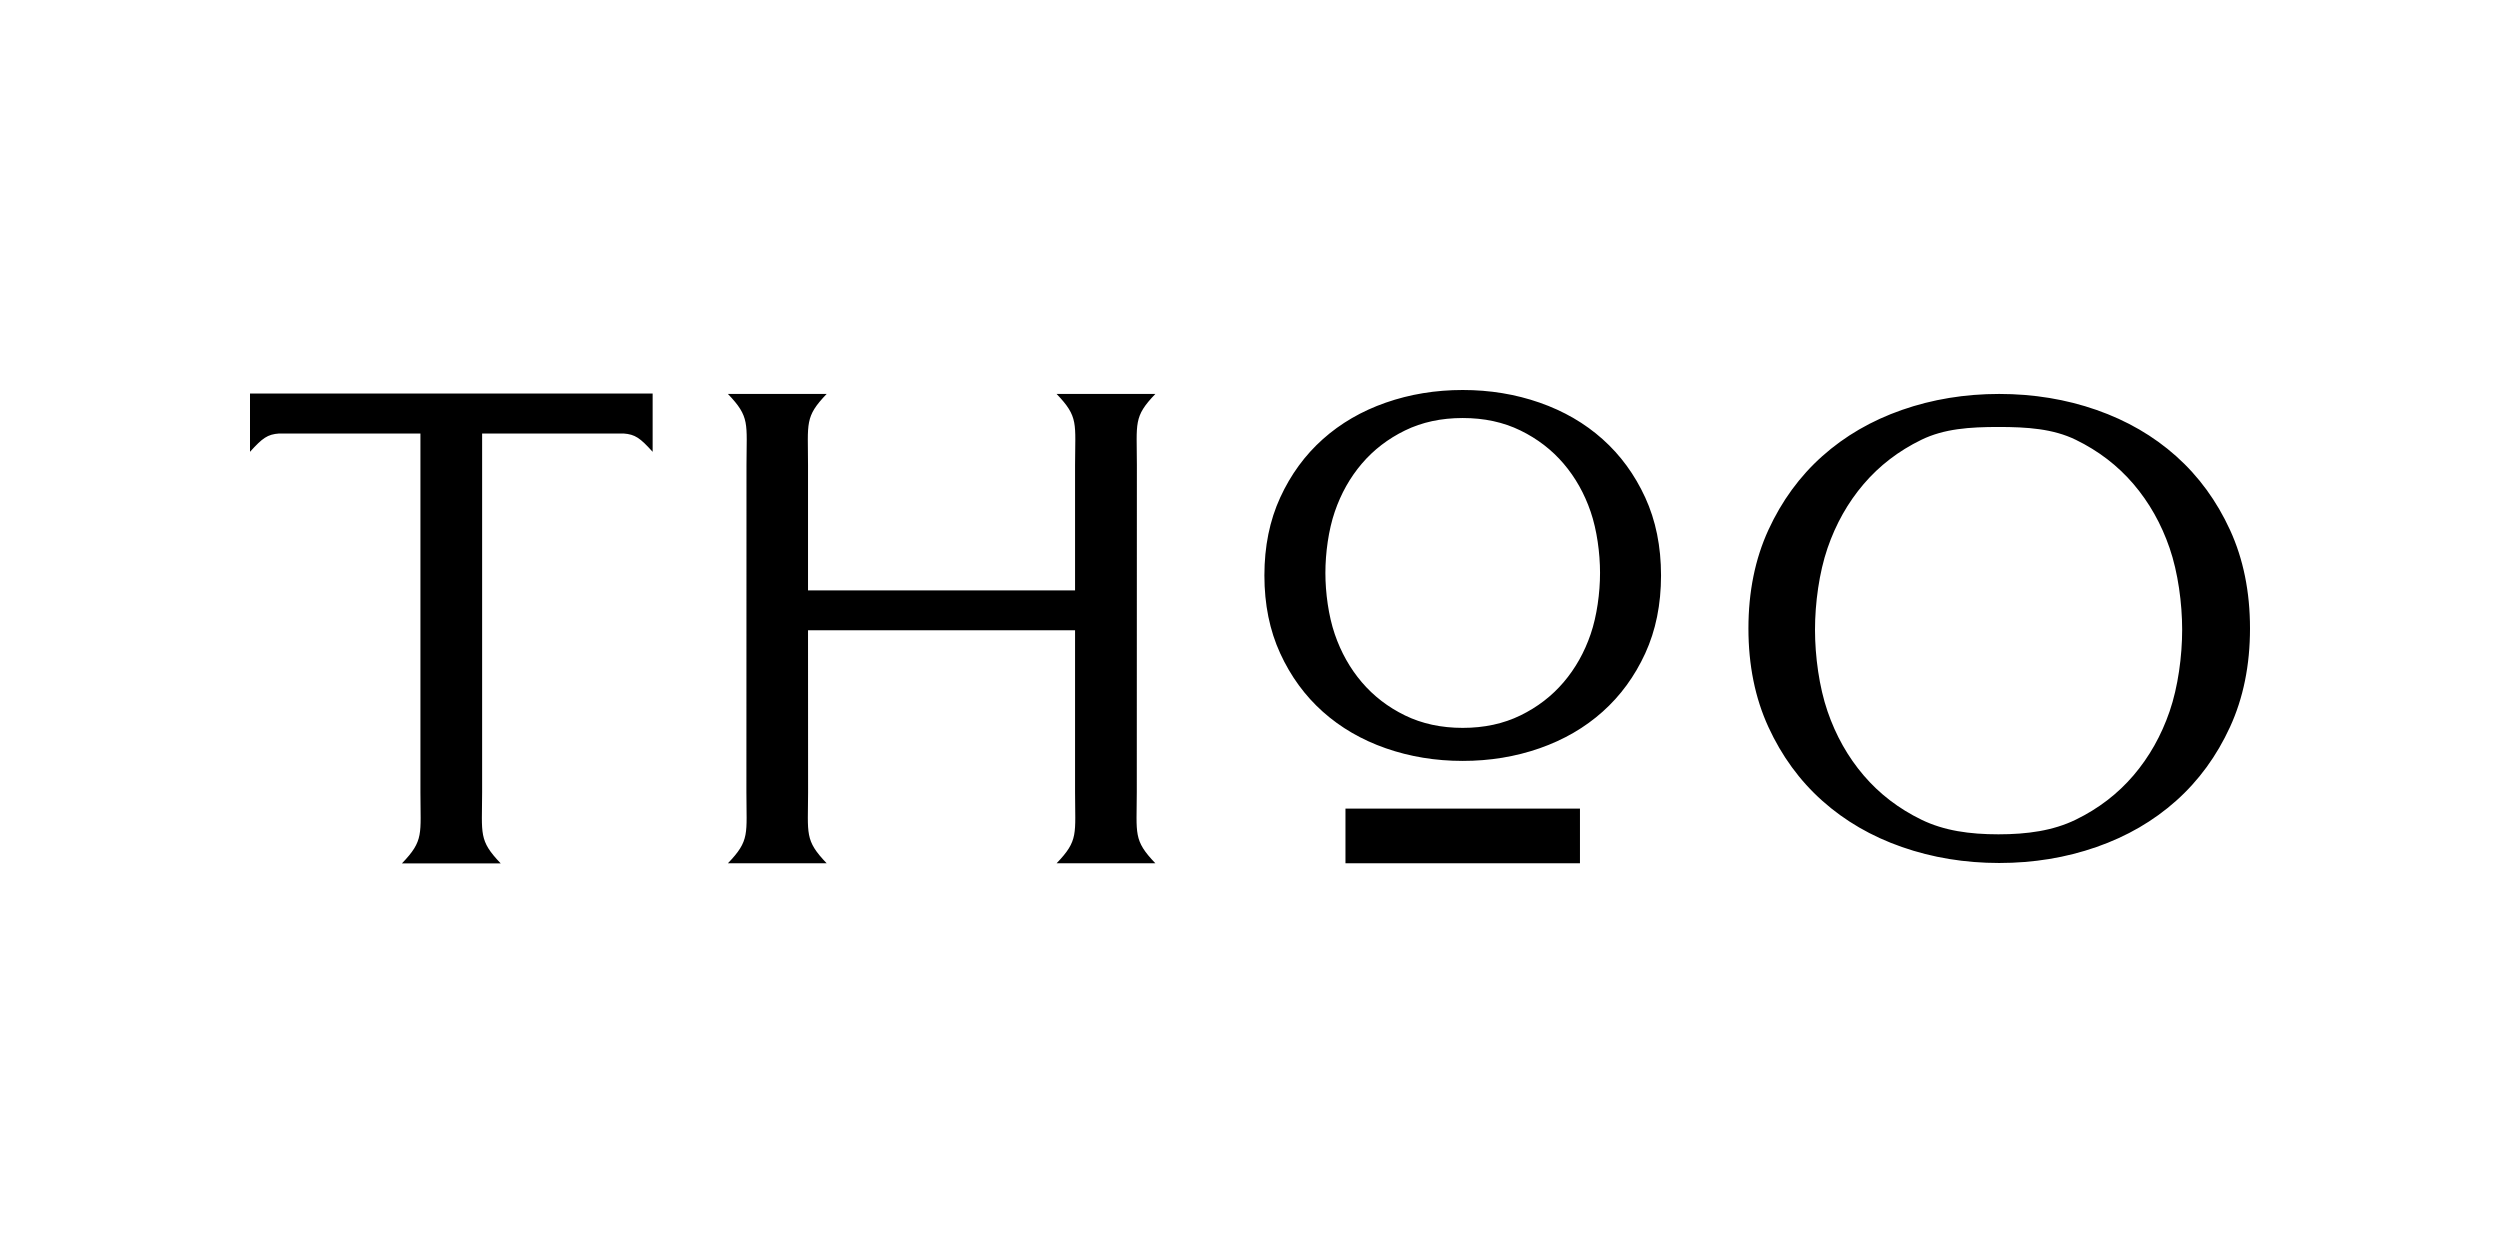 <?xml version="1.0" encoding="UTF-8"?> <svg xmlns="http://www.w3.org/2000/svg" width="500" height="250" viewBox="0 0 500 250" fill="none"><g clip-path="url(#clip0_38_145)"><path d="M349.686 125.694C349.686 118.354 351.02 111.782 353.685 105.98C356.353 100.18 359.941 95.264 364.462 91.23C368.979 87.2 374.29 84.118 380.389 81.986C386.491 79.856 392.975 78.79 399.843 78.79C406.709 78.79 413.196 79.856 419.297 81.986C425.396 84.118 430.704 87.2 435.225 91.23C439.741 95.264 443.334 100.18 445.998 105.98C448.663 111.782 450 118.354 450 125.694C450 133.034 448.663 139.609 445.998 145.409C443.334 151.208 439.741 156.128 435.225 160.158C430.704 164.192 425.396 167.275 419.297 169.402C413.196 171.532 406.709 172.598 399.843 172.598C392.975 172.598 386.491 171.532 380.389 169.402C374.29 167.275 368.979 164.192 364.462 160.158C359.941 156.128 356.353 151.208 353.685 145.409C351.02 139.609 349.686 133.034 349.686 125.694ZM363.001 125.945C363.001 131.242 363.833 137.399 365.505 142.258C367.173 147.118 369.582 151.394 372.735 155.082C375.888 158.77 379.733 161.722 384.279 163.934C388.822 166.149 393.941 166.863 399.69 166.863C405.435 166.863 410.61 166.149 415.153 163.934C419.696 161.722 423.544 158.77 426.697 155.082C429.847 151.394 432.259 147.118 433.928 142.258C435.6 137.399 436.432 131.242 436.432 125.945C436.432 120.652 435.6 114.495 433.928 109.631C432.259 104.772 429.847 100.5 426.697 96.809C423.544 93.121 419.696 90.169 415.153 87.957C410.61 85.744 405.435 85.394 399.69 85.394C393.941 85.394 388.822 85.744 384.279 87.957C379.733 90.169 375.888 93.121 372.735 96.809C369.582 100.5 367.173 104.772 365.505 109.631C363.833 114.495 363.001 120.652 363.001 125.945ZM130.528 78.713H50V90.363C52.509 87.591 53.498 86.872 55.822 86.7H84.086V158.454C84.086 166.883 84.816 168.074 80.391 172.675H100.138C95.695 168.039 96.415 166.859 96.425 158.454V86.7H124.708C127.03 86.872 128.02 87.591 130.528 90.363V78.713ZM227.358 158.432L227.375 93.012C227.375 84.583 226.645 83.392 231.07 78.792H211.323C215.765 83.428 215.022 84.606 215.012 93.012V118.085H161.604V93.012C161.604 84.583 160.906 83.392 165.331 78.792H145.585C150.026 83.428 149.308 84.606 149.297 93.012L149.28 158.432C149.28 166.861 150.009 168.051 145.585 172.652H165.331C160.889 168.017 161.608 166.838 161.618 158.432L161.604 126.047H215.012V158.432C215.012 166.861 215.748 168.051 211.323 172.652H231.07C226.628 168.017 227.347 166.838 227.358 158.432ZM332.206 115.09C332.206 120.895 331.151 126.092 329.045 130.68C326.935 135.266 324.097 139.154 320.522 142.344C316.95 145.531 312.749 147.969 307.926 149.654C303.102 151.338 297.974 152.181 292.543 152.181C287.113 152.181 281.984 151.338 277.159 149.654C272.336 147.969 268.139 145.531 264.564 142.344C260.991 139.154 258.151 135.266 256.044 130.68C253.937 126.092 252.879 120.895 252.879 115.09C252.879 109.286 253.937 104.087 256.044 99.501C258.151 94.915 260.991 91.024 264.564 87.837C268.139 84.647 272.336 82.21 277.159 80.527C281.984 78.843 287.113 78 292.543 78C297.974 78 303.102 78.843 307.926 80.527C312.749 82.21 316.95 84.647 320.522 87.837C324.097 91.024 326.935 94.915 329.045 99.501C331.151 104.087 332.206 109.286 332.206 115.09ZM320.007 114.59C320.007 110.617 319.384 105.999 318.133 102.354C316.886 98.708 315.084 95.501 312.726 92.735C310.366 89.97 307.491 87.755 304.09 86.096C300.693 84.435 296.844 83.605 292.543 83.605C288.245 83.605 284.393 84.435 280.995 86.096C277.597 87.755 274.719 89.97 272.361 92.735C270.004 95.501 268.2 98.708 266.952 102.354C265.701 105.999 265.079 110.617 265.079 114.59C265.079 118.56 265.701 123.177 266.952 126.826C268.2 130.471 270.004 133.675 272.361 136.444C274.719 139.21 277.597 141.425 280.995 143.083C284.393 144.743 288.245 145.575 292.543 145.575C296.844 145.575 300.693 144.743 304.09 143.083C307.491 141.425 310.366 139.21 312.726 136.444C315.084 133.675 316.886 130.471 318.133 126.826C319.384 123.177 320.007 118.56 320.007 114.59ZM292.634 161.724H269.094V172.652H315.992V161.724H292.634Z" fill="black"></path></g><defs><clipPath id="clip0_38_145"><rect width="400" height="94.675" fill="white" transform="translate(50 78)"></rect></clipPath></defs></svg> 